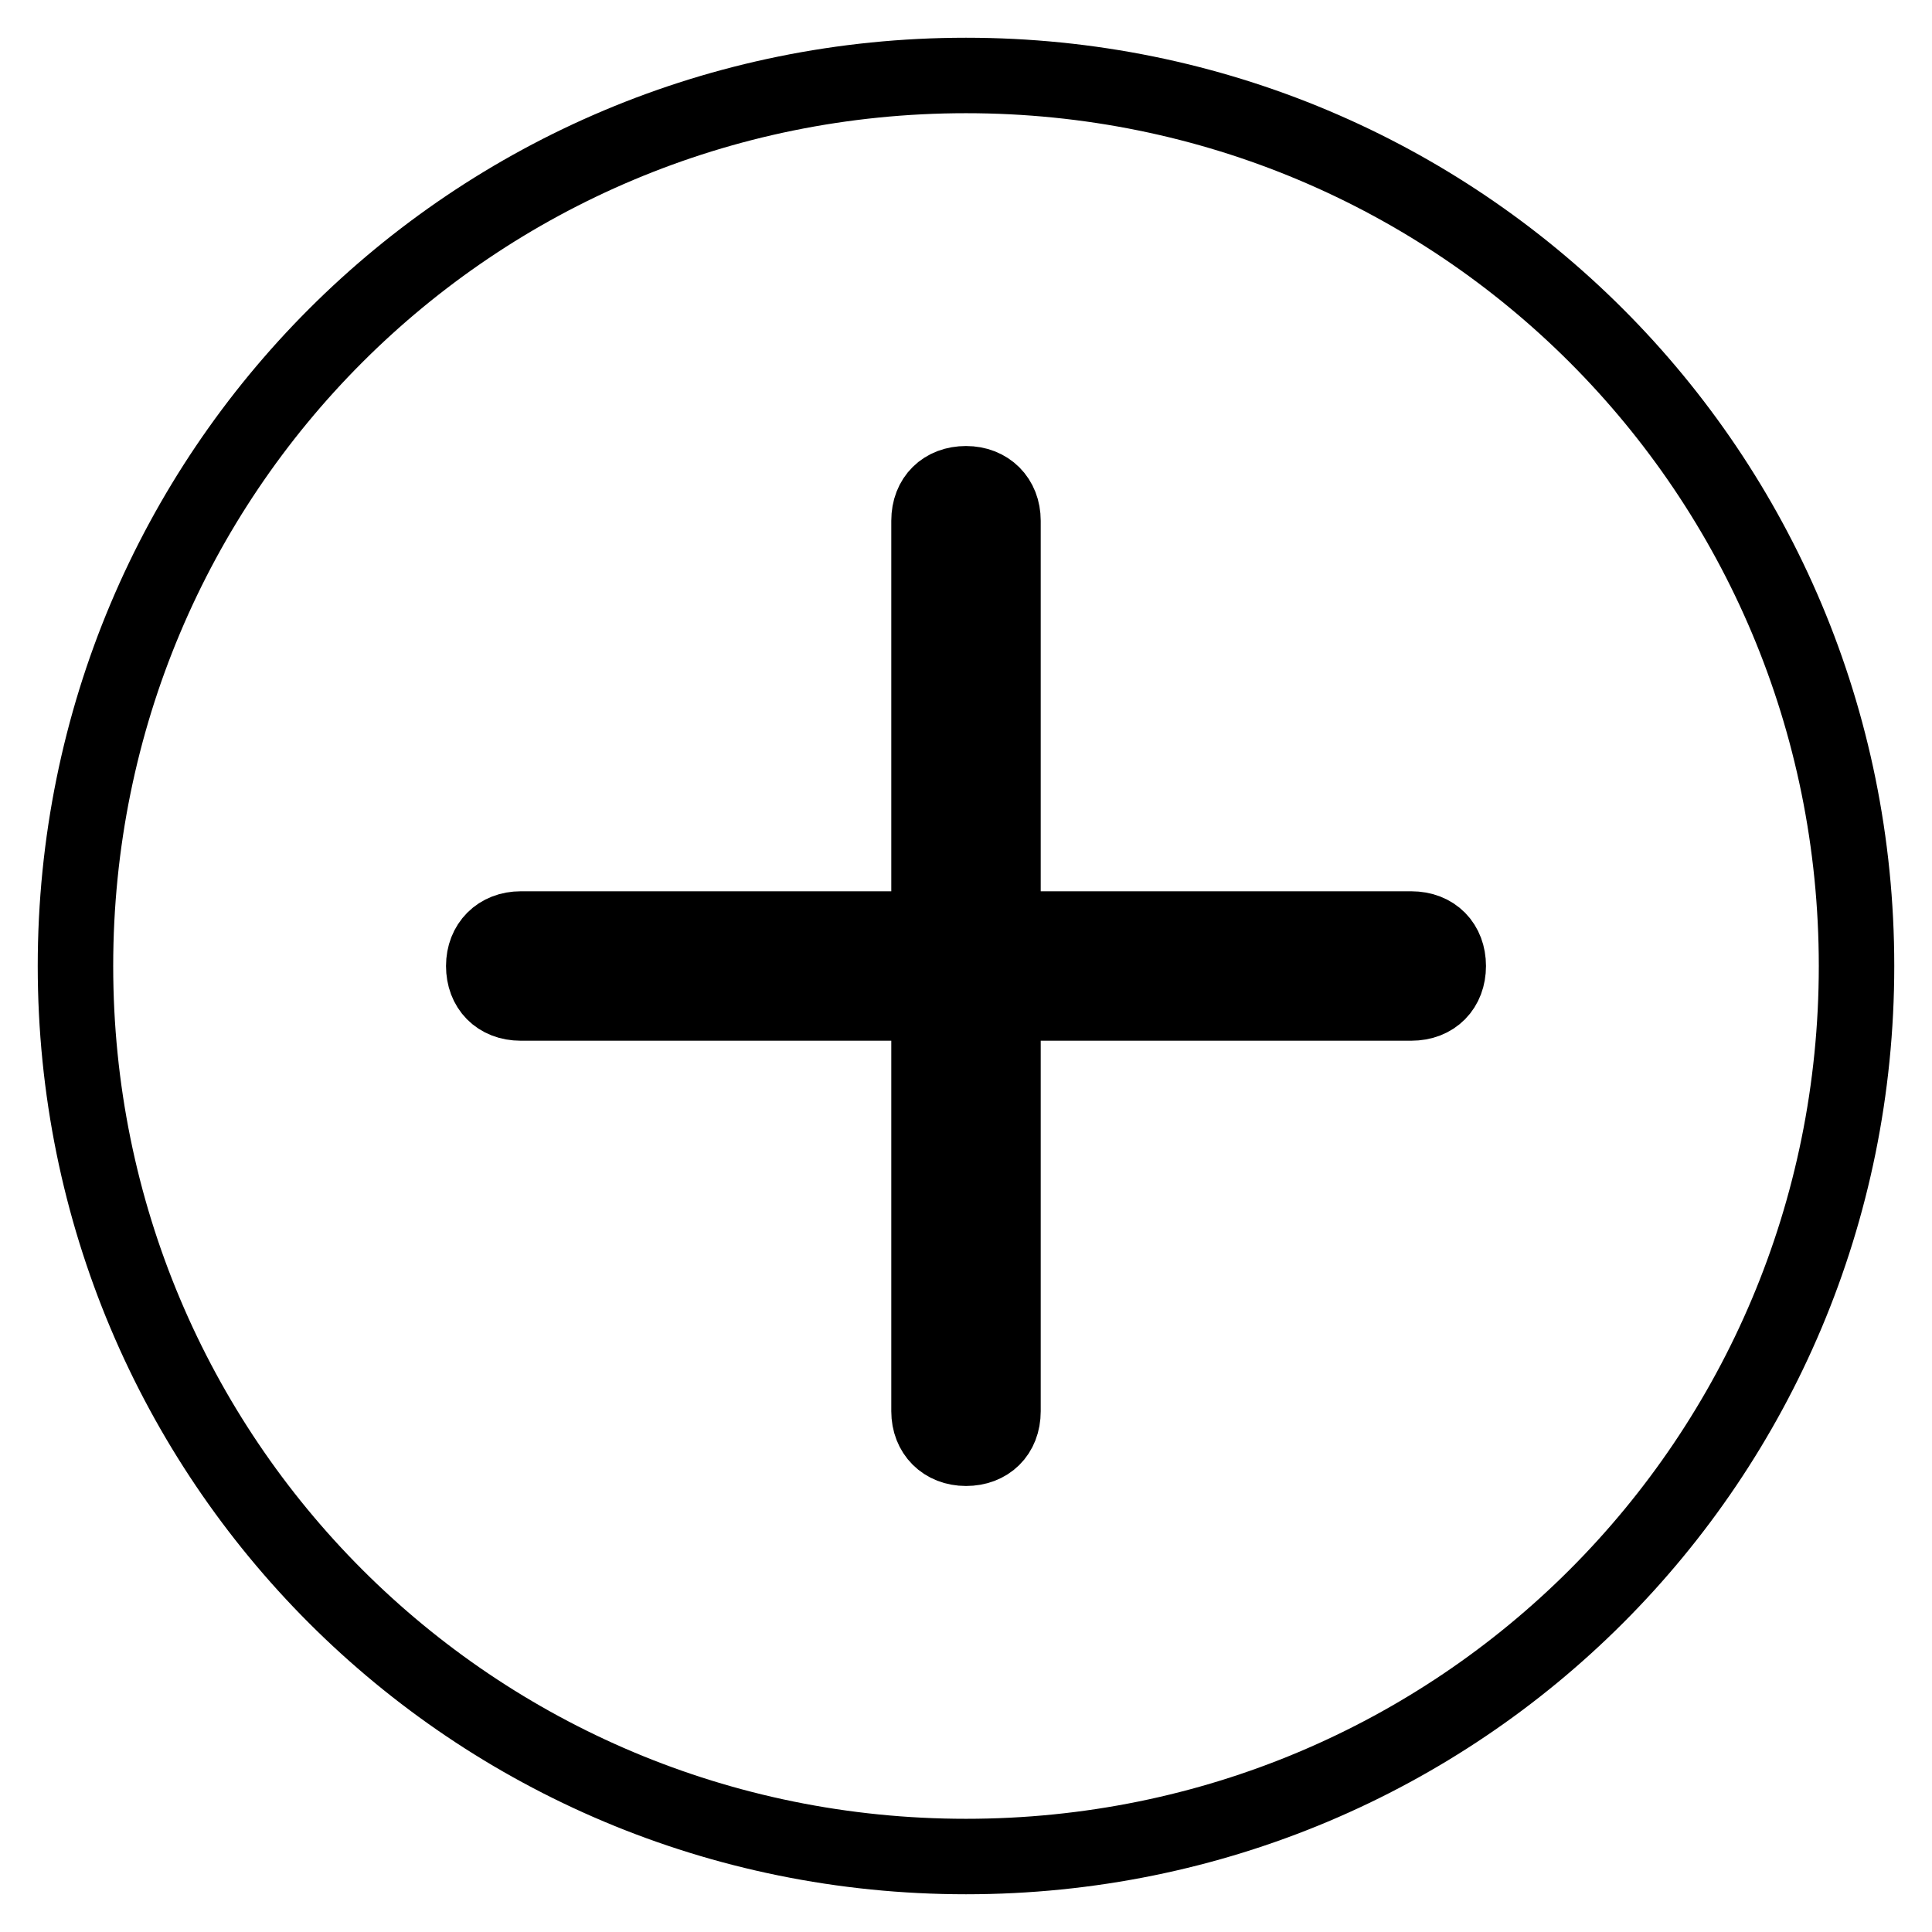 <?xml version="1.0" encoding="utf-8"?>
<!-- Svg Vector Icons : http://www.onlinewebfonts.com/icon -->
<!DOCTYPE svg PUBLIC "-//W3C//DTD SVG 1.1//EN" "http://www.w3.org/Graphics/SVG/1.1/DTD/svg11.dtd">
<svg version="1.1" xmlns="http://www.w3.org/2000/svg" xmlns:xlink="http://www.w3.org/1999/xlink" x="0px" y="0px" viewBox="0 0 256 256" enable-background="new 0 0 256 256" xml:space="preserve">
<g> <path stroke-width="10" fill-opacity="0" stroke="#000000"  d="M128,10C62.6,10,10,62.6,10,128c0,65.4,52.6,118,118,118s118-52.6,118-118C246,62.6,193.4,10,128,10z  M187,132.9h-54.1V187c0,3-2,4.9-4.9,4.9s-4.9-2-4.9-4.9v-54.1H69c-3,0-4.9-2-4.9-4.9s2-4.9,4.9-4.9h54.1V69c0-3,2-4.9,4.9-4.9 s4.9,2,4.9,4.9v54.1H187c3,0,4.9,2,4.9,4.9S190,132.9,187,132.9z"/></g>
</svg>
